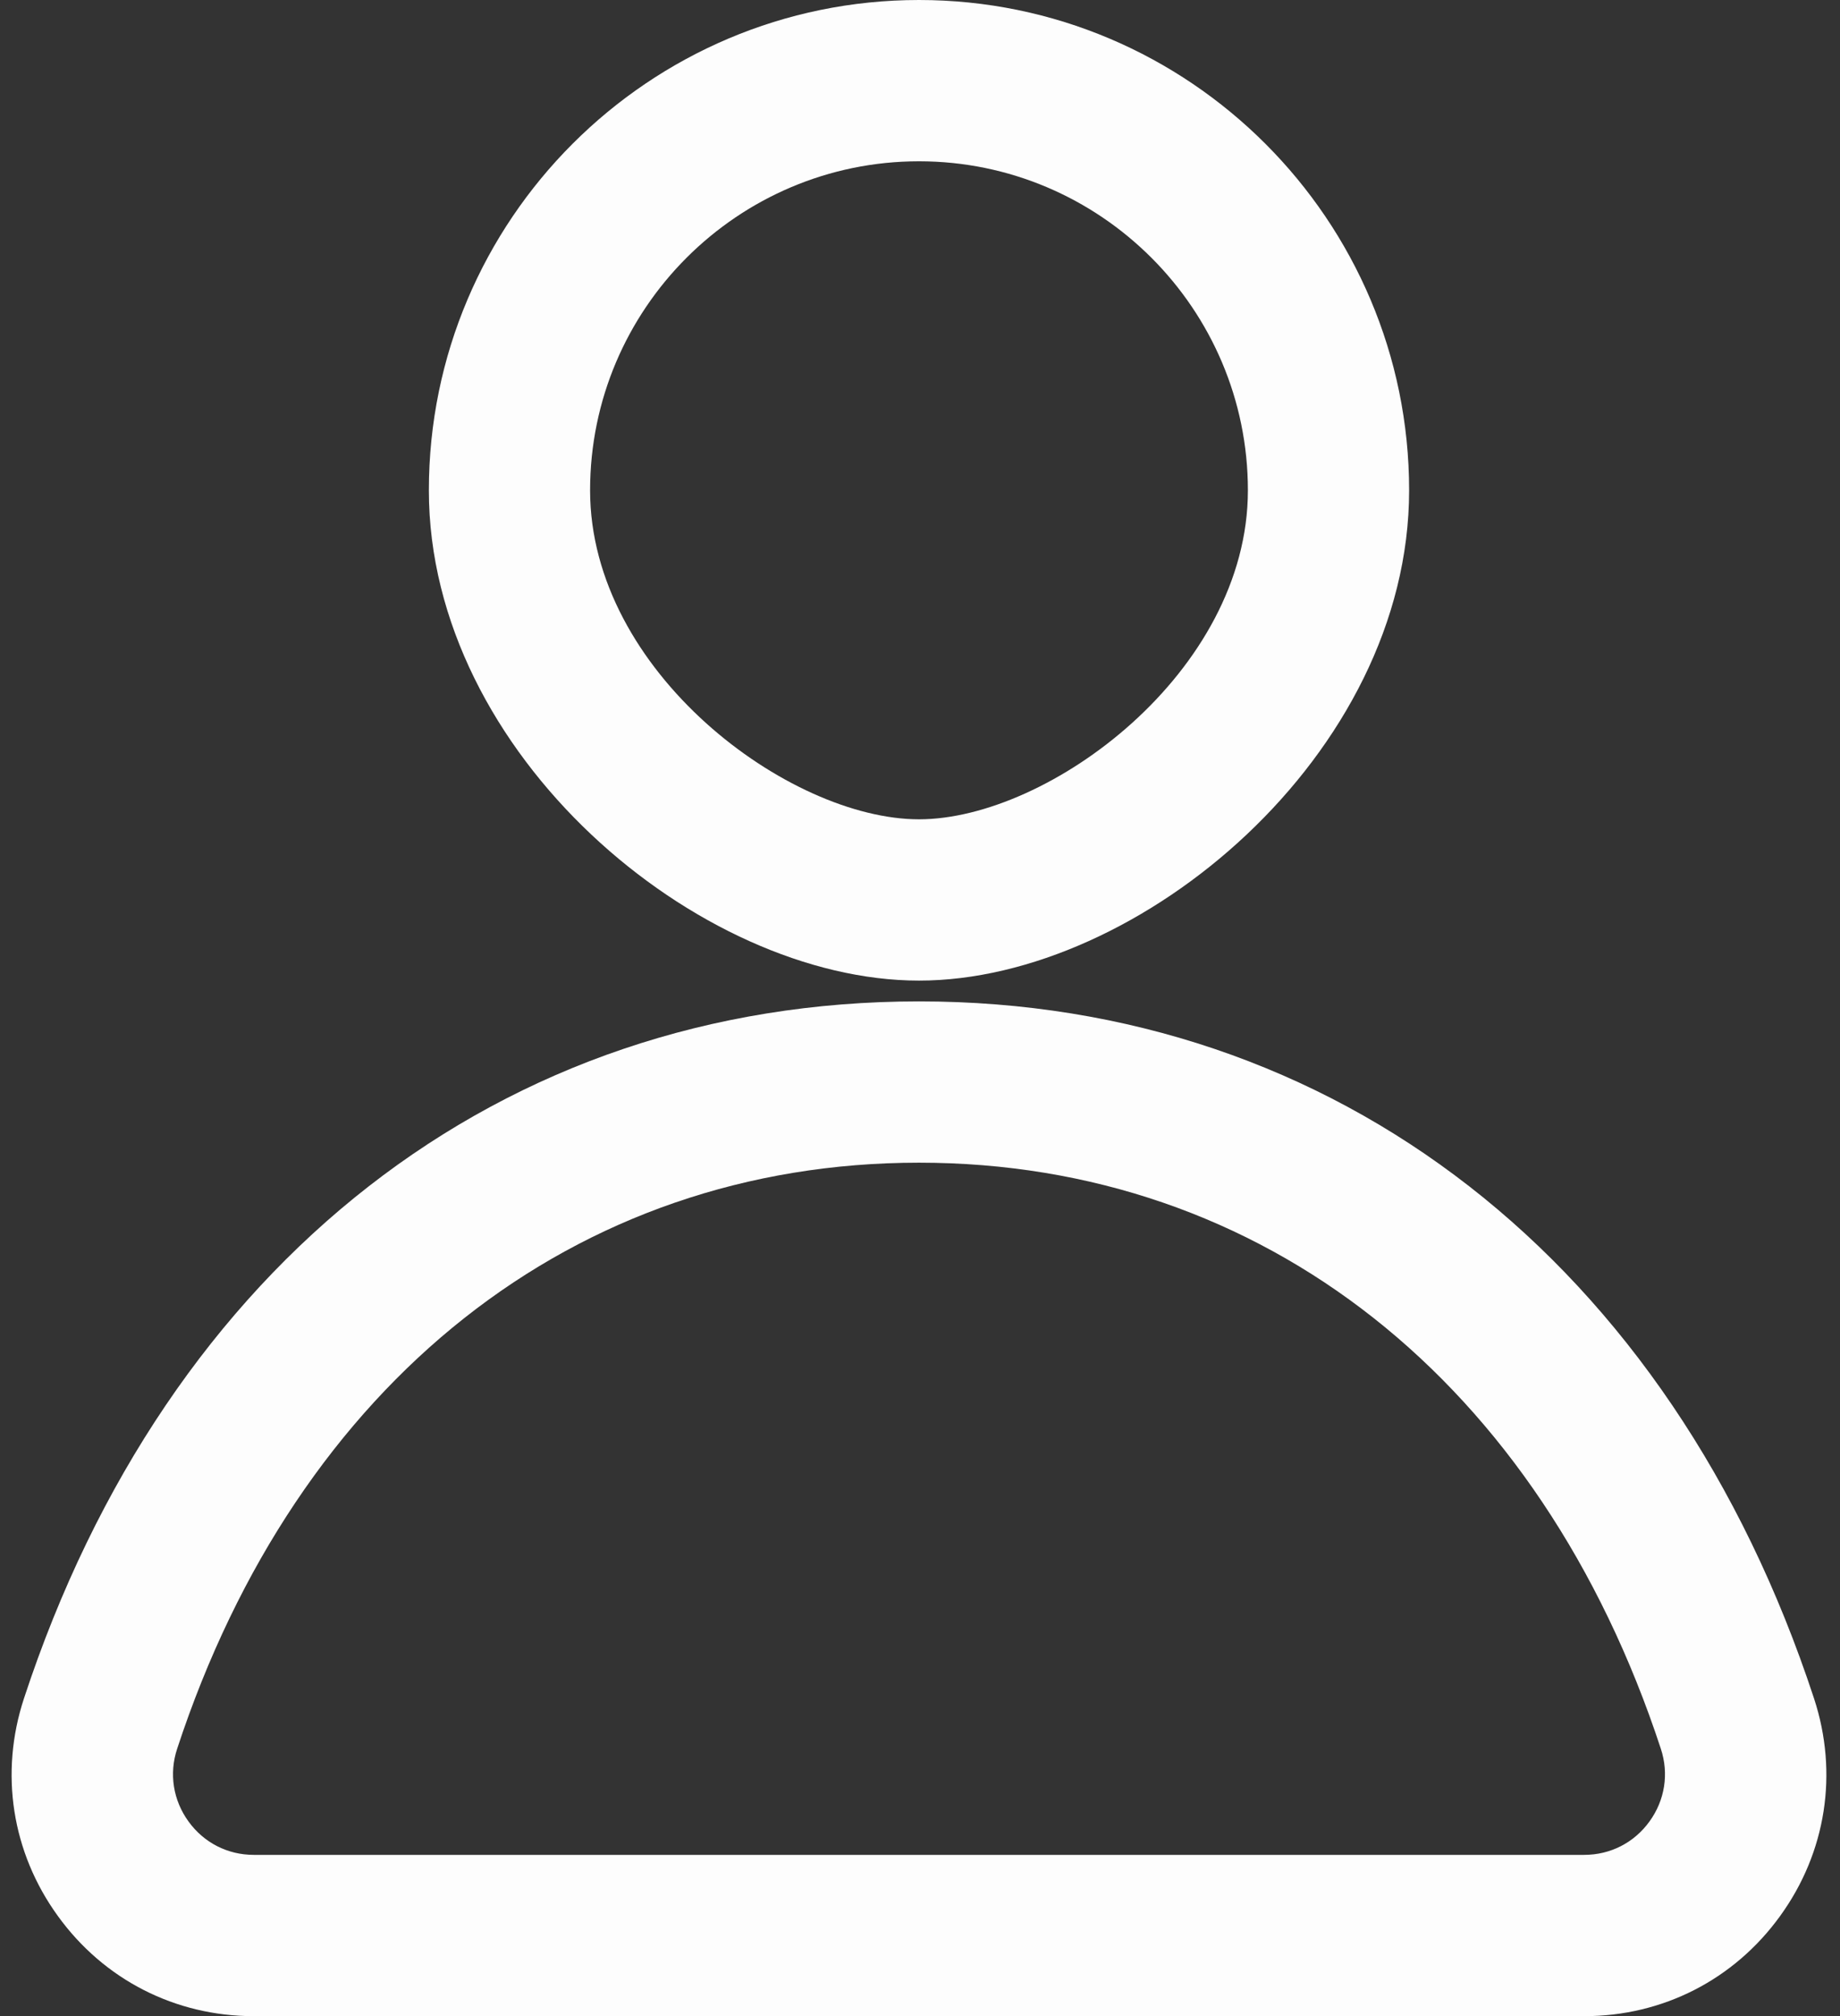 <?xml version="1.0" encoding="UTF-8" standalone="no"?><svg xmlns="http://www.w3.org/2000/svg" xmlns:xlink="http://www.w3.org/1999/xlink" fill="#000000" height="100" preserveAspectRatio="xMidYMid meet" version="1" viewBox="4.4 0.0 91.3 100.0" width="91.3" zoomAndPan="magnify"><rect x="4.4" y="0.0" width="91.3" height="100.0" fill="#333333" stroke="none"/><g id="change1_1"><path d="M 50 57.668 C 32.93 57.668 19.172 68.535 13.191 86.734 C 12.781 87.973 12.988 89.289 13.754 90.344 C 14.516 91.398 15.695 92 16.992 92 L 83.008 92 C 84.305 92 85.484 91.398 86.246 90.344 C 87.012 89.289 87.219 87.973 86.809 86.734 C 80.828 68.535 67.07 57.668 50 57.668 Z M 83.008 100 L 16.992 100 C 13.098 100 9.555 98.191 7.273 95.035 C 4.984 91.879 4.371 87.941 5.59 84.238 C 12.703 62.594 29.305 49.668 50 49.668 C 70.695 49.668 87.297 62.594 94.41 84.238 C 95.629 87.941 95.016 91.879 92.727 95.035 C 90.445 98.191 86.902 100 83.008 100 Z M 50 8 C 41.004 8 33.68 15.32 33.68 24.32 C 33.68 33.328 43.555 40.637 50 40.637 C 56.445 40.637 66.32 33.328 66.32 24.32 C 66.32 15.32 58.996 8 50 8 Z M 50 48.637 C 39.055 48.637 25.68 37.414 25.68 24.32 C 25.68 10.91 36.59 0 50 0 C 63.41 0 74.32 10.91 74.32 24.32 C 74.32 37.414 60.945 48.637 50 48.637" fill="#fdfdfd"/></g></svg>